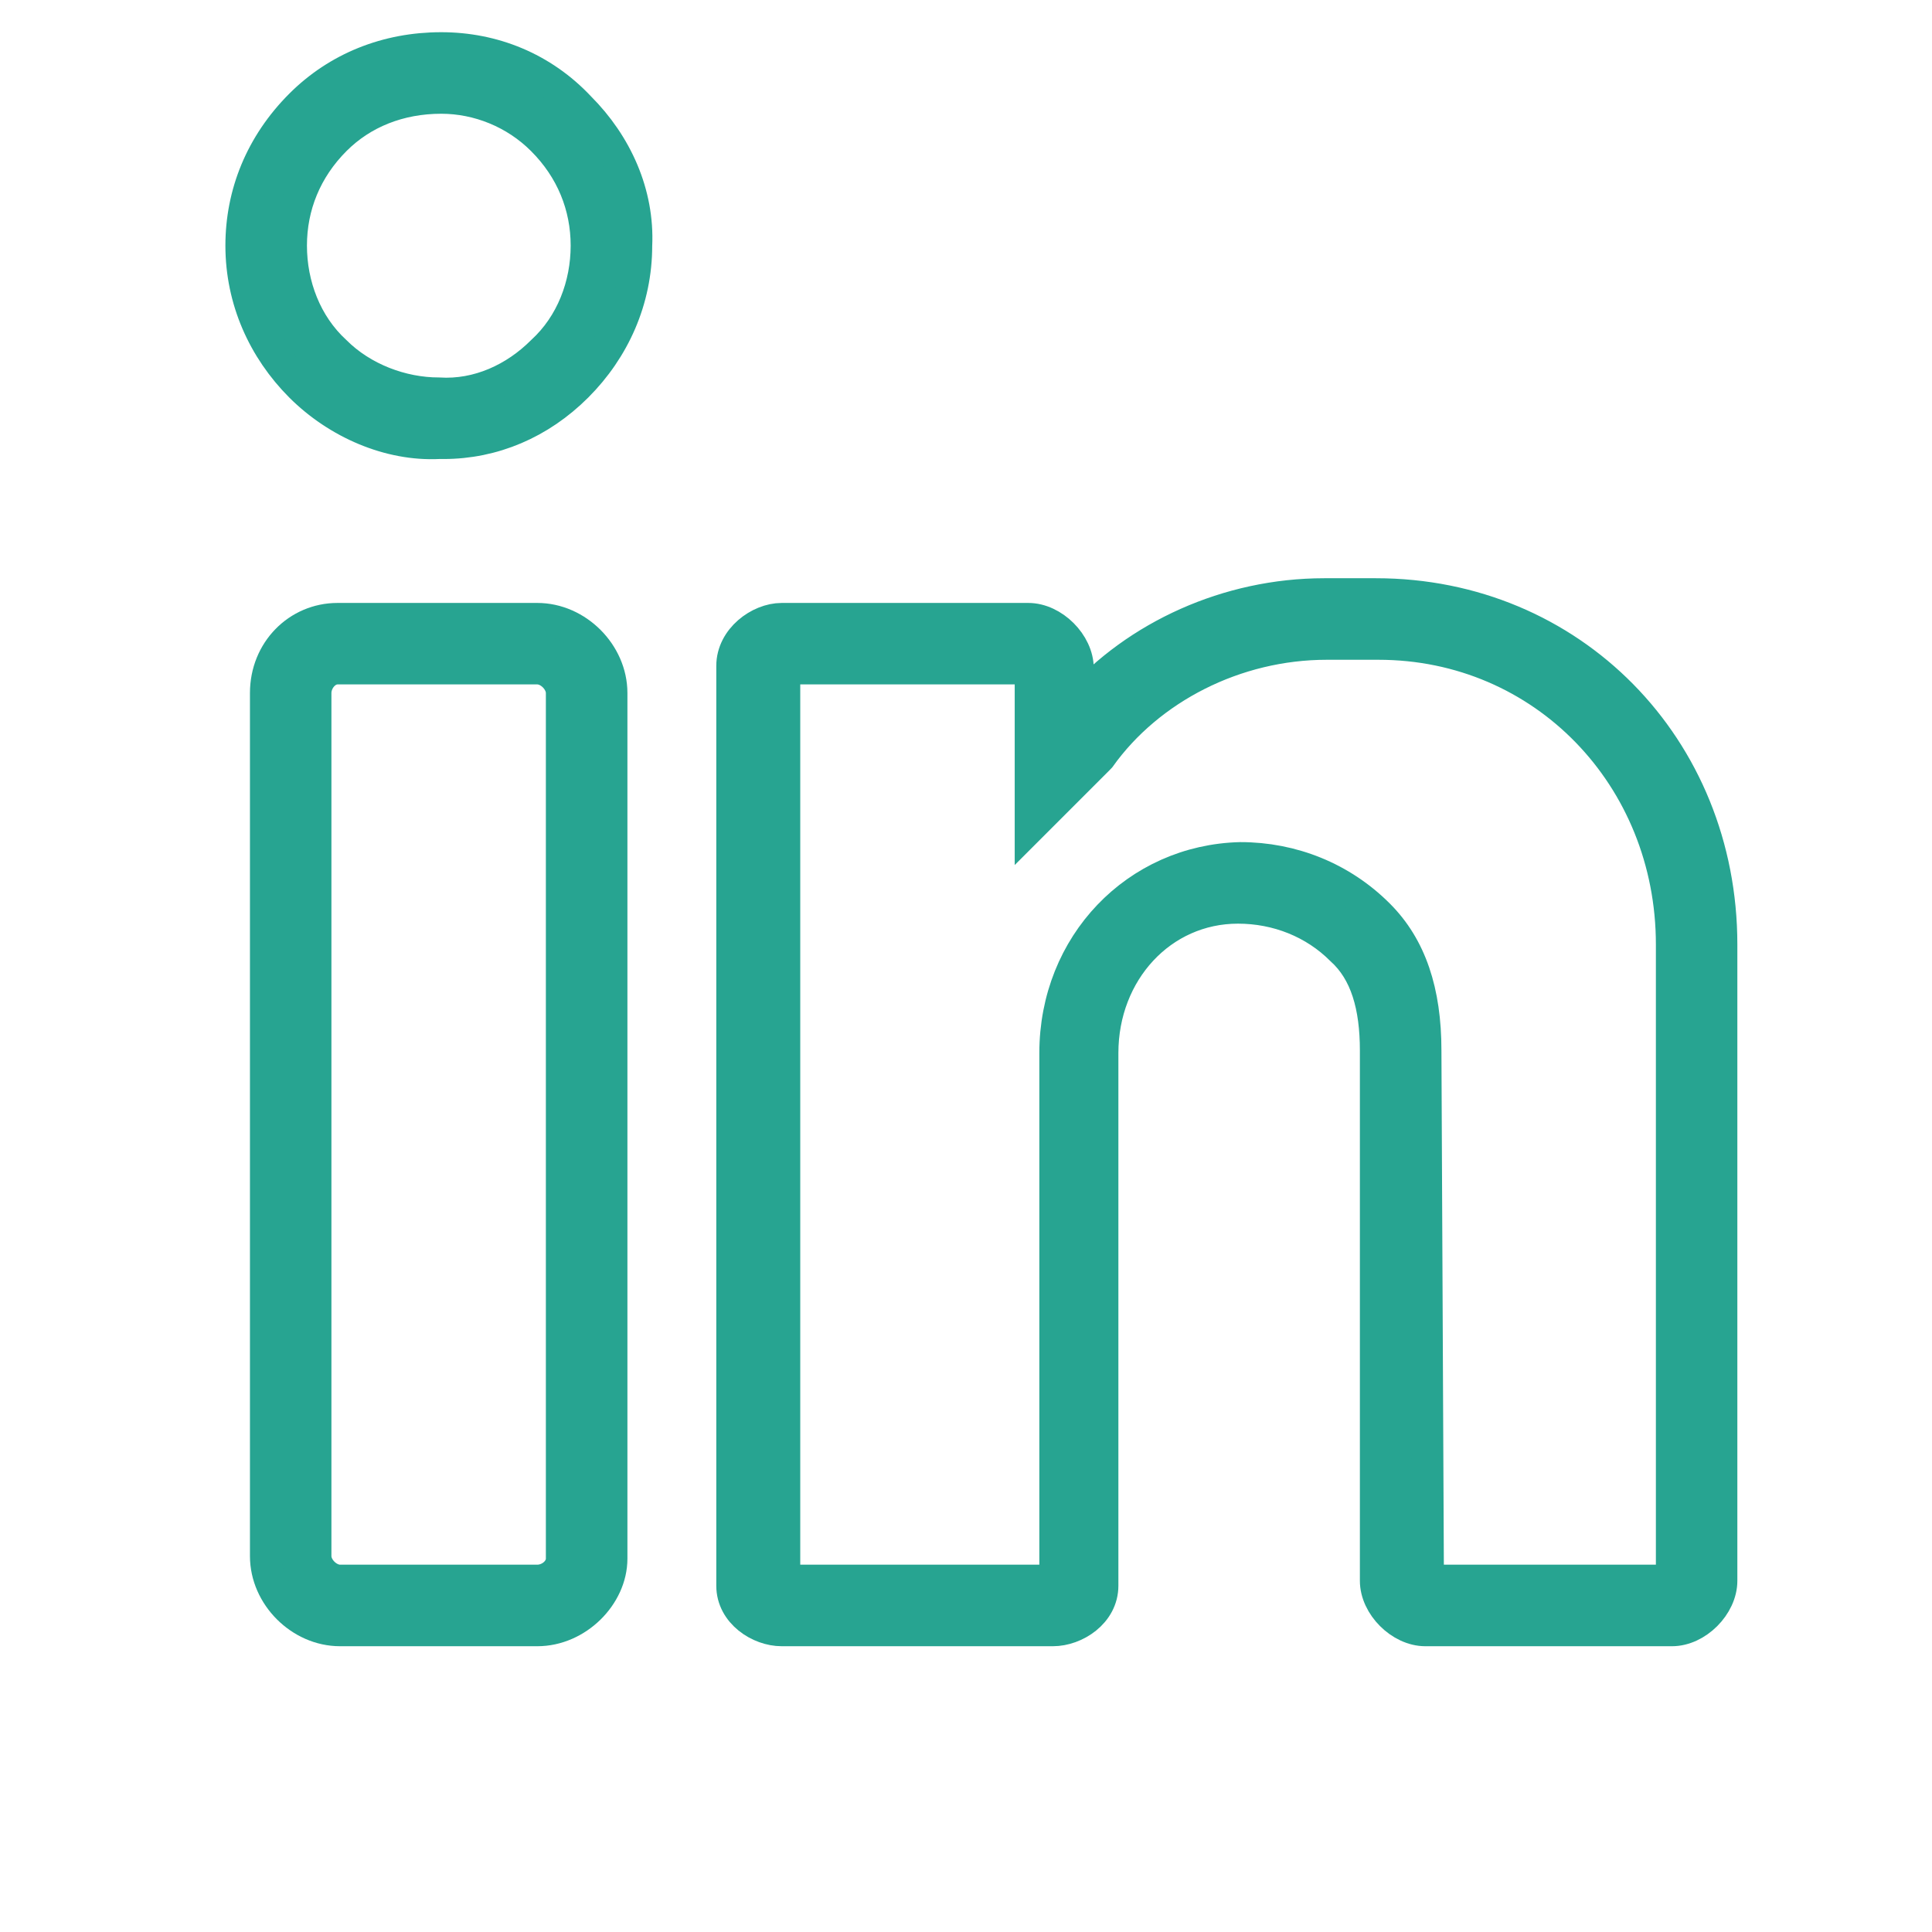 <svg xmlns="http://www.w3.org/2000/svg" width="24" height="24" viewBox="0 0 24 24" fill="none">
    <path d="M5.481 0.6C4.807 0.6 4.195 0.845 3.735 1.305C3.245 1.795 3 2.407 3 3.051C3 3.725 3.276 4.337 3.735 4.797C4.195 5.256 4.838 5.532 5.451 5.502C5.451 5.502 5.481 5.502 5.512 5.502C6.125 5.502 6.707 5.256 7.166 4.797C7.626 4.337 7.902 3.725 7.902 3.051C7.932 2.407 7.657 1.795 7.197 1.335C6.737 0.845 6.125 0.6 5.481 0.6ZM6.737 4.368C6.4 4.705 5.941 4.92 5.451 4.889C4.991 4.889 4.501 4.705 4.164 4.368C3.797 4.031 3.613 3.541 3.613 3.051C3.613 2.561 3.797 2.101 4.164 1.734C4.501 1.397 4.961 1.213 5.481 1.213C5.941 1.213 6.4 1.397 6.737 1.734C7.105 2.101 7.289 2.561 7.289 3.051C7.289 3.541 7.105 4.031 6.737 4.368Z" fill="#27A491" stroke="#27A491" stroke-width="0.4"/>
    <path d="M6.675 7.69H4.193C3.703 7.69 3.305 8.088 3.305 8.609V19.331C3.305 19.821 3.734 20.25 4.224 20.25H6.675C7.165 20.25 7.594 19.821 7.594 19.362V8.609C7.594 8.119 7.165 7.69 6.675 7.69ZM6.981 19.362C6.981 19.515 6.828 19.637 6.675 19.637H4.224C4.071 19.637 3.917 19.484 3.917 19.331V8.609C3.917 8.456 4.04 8.302 4.193 8.302H6.675C6.828 8.302 6.981 8.456 6.981 8.609V19.362Z" fill="#27A491" stroke="#27A491" stroke-width="0.4"/>
    <path d="M17.093 7.383H16.45C15.255 7.383 14.122 7.904 13.387 8.731V8.302C13.387 7.996 13.08 7.69 12.774 7.69H9.71C9.435 7.69 9.098 7.935 9.098 8.272V19.698C9.098 20.035 9.435 20.25 9.71 20.25H13.08C13.356 20.25 13.693 20.035 13.693 19.698V13.081C13.693 12.07 14.428 11.274 15.378 11.274C15.868 11.274 16.328 11.458 16.665 11.795C16.971 12.07 17.093 12.499 17.093 13.051V19.637C17.093 19.944 17.4 20.25 17.706 20.25H20.77C21.076 20.25 21.382 19.944 21.382 19.637V11.733C21.382 9.283 19.514 7.383 17.093 7.383ZM20.77 19.607L20.739 19.637H17.737L17.706 13.051C17.706 12.316 17.522 11.764 17.124 11.366C16.665 10.906 16.052 10.661 15.409 10.661C14.122 10.692 13.111 11.733 13.111 13.081V19.637H9.741V8.302H12.774L12.805 8.333V10.263L13.632 9.436L13.662 9.405C14.275 8.547 15.347 7.996 16.481 7.996H17.124C19.177 7.996 20.77 9.65 20.77 11.733V19.607Z" fill="#27A491" stroke="#27A491" stroke-width="0.4"/>
</svg>